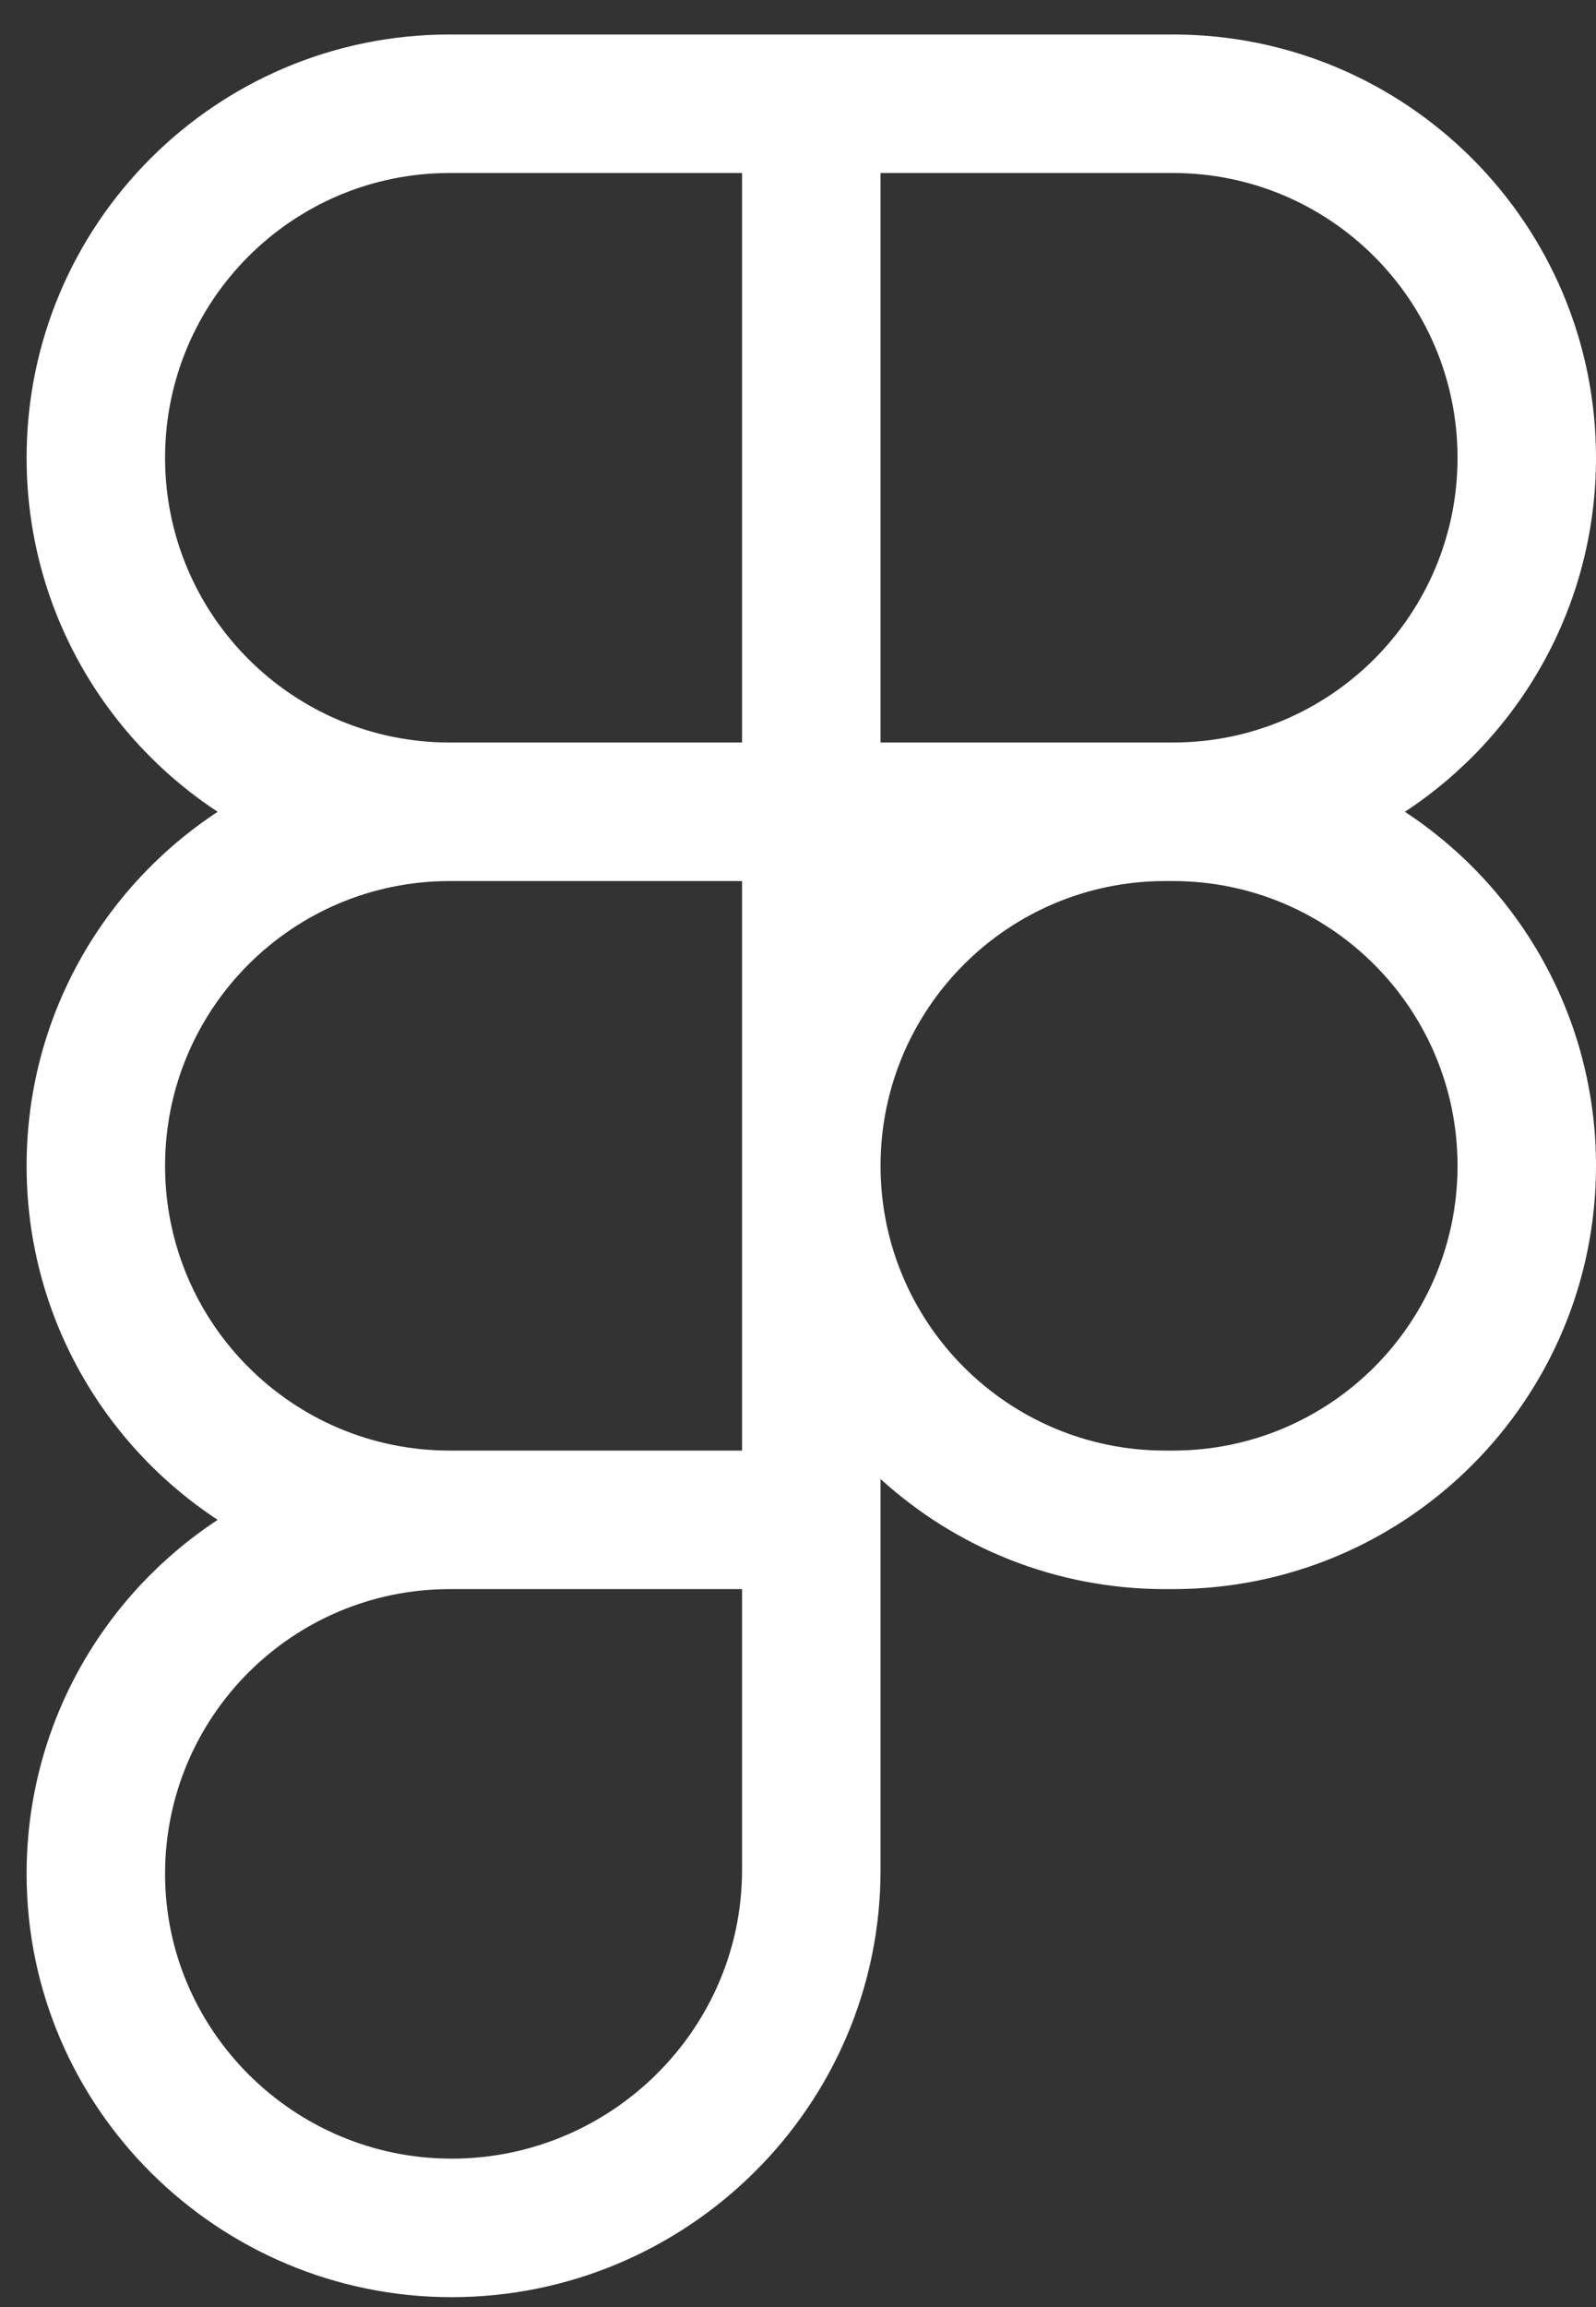 <svg width="54" height="78" viewBox="0 0 54 78" fill="none" xmlns="http://www.w3.org/2000/svg">
<rect x="0" y="0" width="54" height="78" fill="#333333" stroke="none"/>
<path fill-rule="evenodd" clip-rule="evenodd" d="M15.216 29.788C9.897 29.788 5.585 34.098 5.585 39.416C5.585 44.733 9.897 49.043 15.216 49.043H25.107V39.416V29.788H15.216ZM39.423 25.104L39.684 25.104C45.003 25.104 49.315 20.794 49.315 15.477C49.315 10.16 45.003 5.849 39.684 5.849H29.793V25.104L39.423 25.104ZM47.534 27.446C51.429 24.889 54 20.483 54 15.477C54 7.573 47.59 1.166 39.684 1.166H29.793H27.45H25.107H15.216C7.309 1.166 0.9 7.573 0.9 15.477C0.9 20.483 3.471 24.889 7.365 27.446C3.471 30.004 0.9 34.41 0.9 39.416C0.9 44.422 3.471 48.827 7.365 51.385C3.471 53.943 0.9 58.348 0.9 63.354C0.9 71.275 7.391 77.665 15.281 77.665C23.243 77.665 29.793 71.216 29.793 63.224V53.727V51.385V50.004C32.336 52.317 35.715 53.727 39.423 53.727H39.684C47.59 53.727 54 47.319 54 39.416C54 34.41 51.429 30.004 47.534 27.446ZM39.684 29.788L39.423 29.788C34.104 29.788 29.793 34.098 29.793 39.416C29.793 44.733 34.104 49.043 39.423 49.043H39.684C45.003 49.043 49.315 44.733 49.315 39.416C49.315 34.098 45.003 29.788 39.684 29.788ZM5.585 63.354C5.585 58.037 9.897 53.727 15.216 53.727H25.107V63.224C25.107 68.597 20.688 72.982 15.281 72.982C9.945 72.982 5.585 68.655 5.585 63.354ZM25.107 25.104H15.216C9.897 25.104 5.585 20.794 5.585 15.477C5.585 10.16 9.897 5.849 15.216 5.849H25.107V25.104Z" fill="white"/>
</svg>
